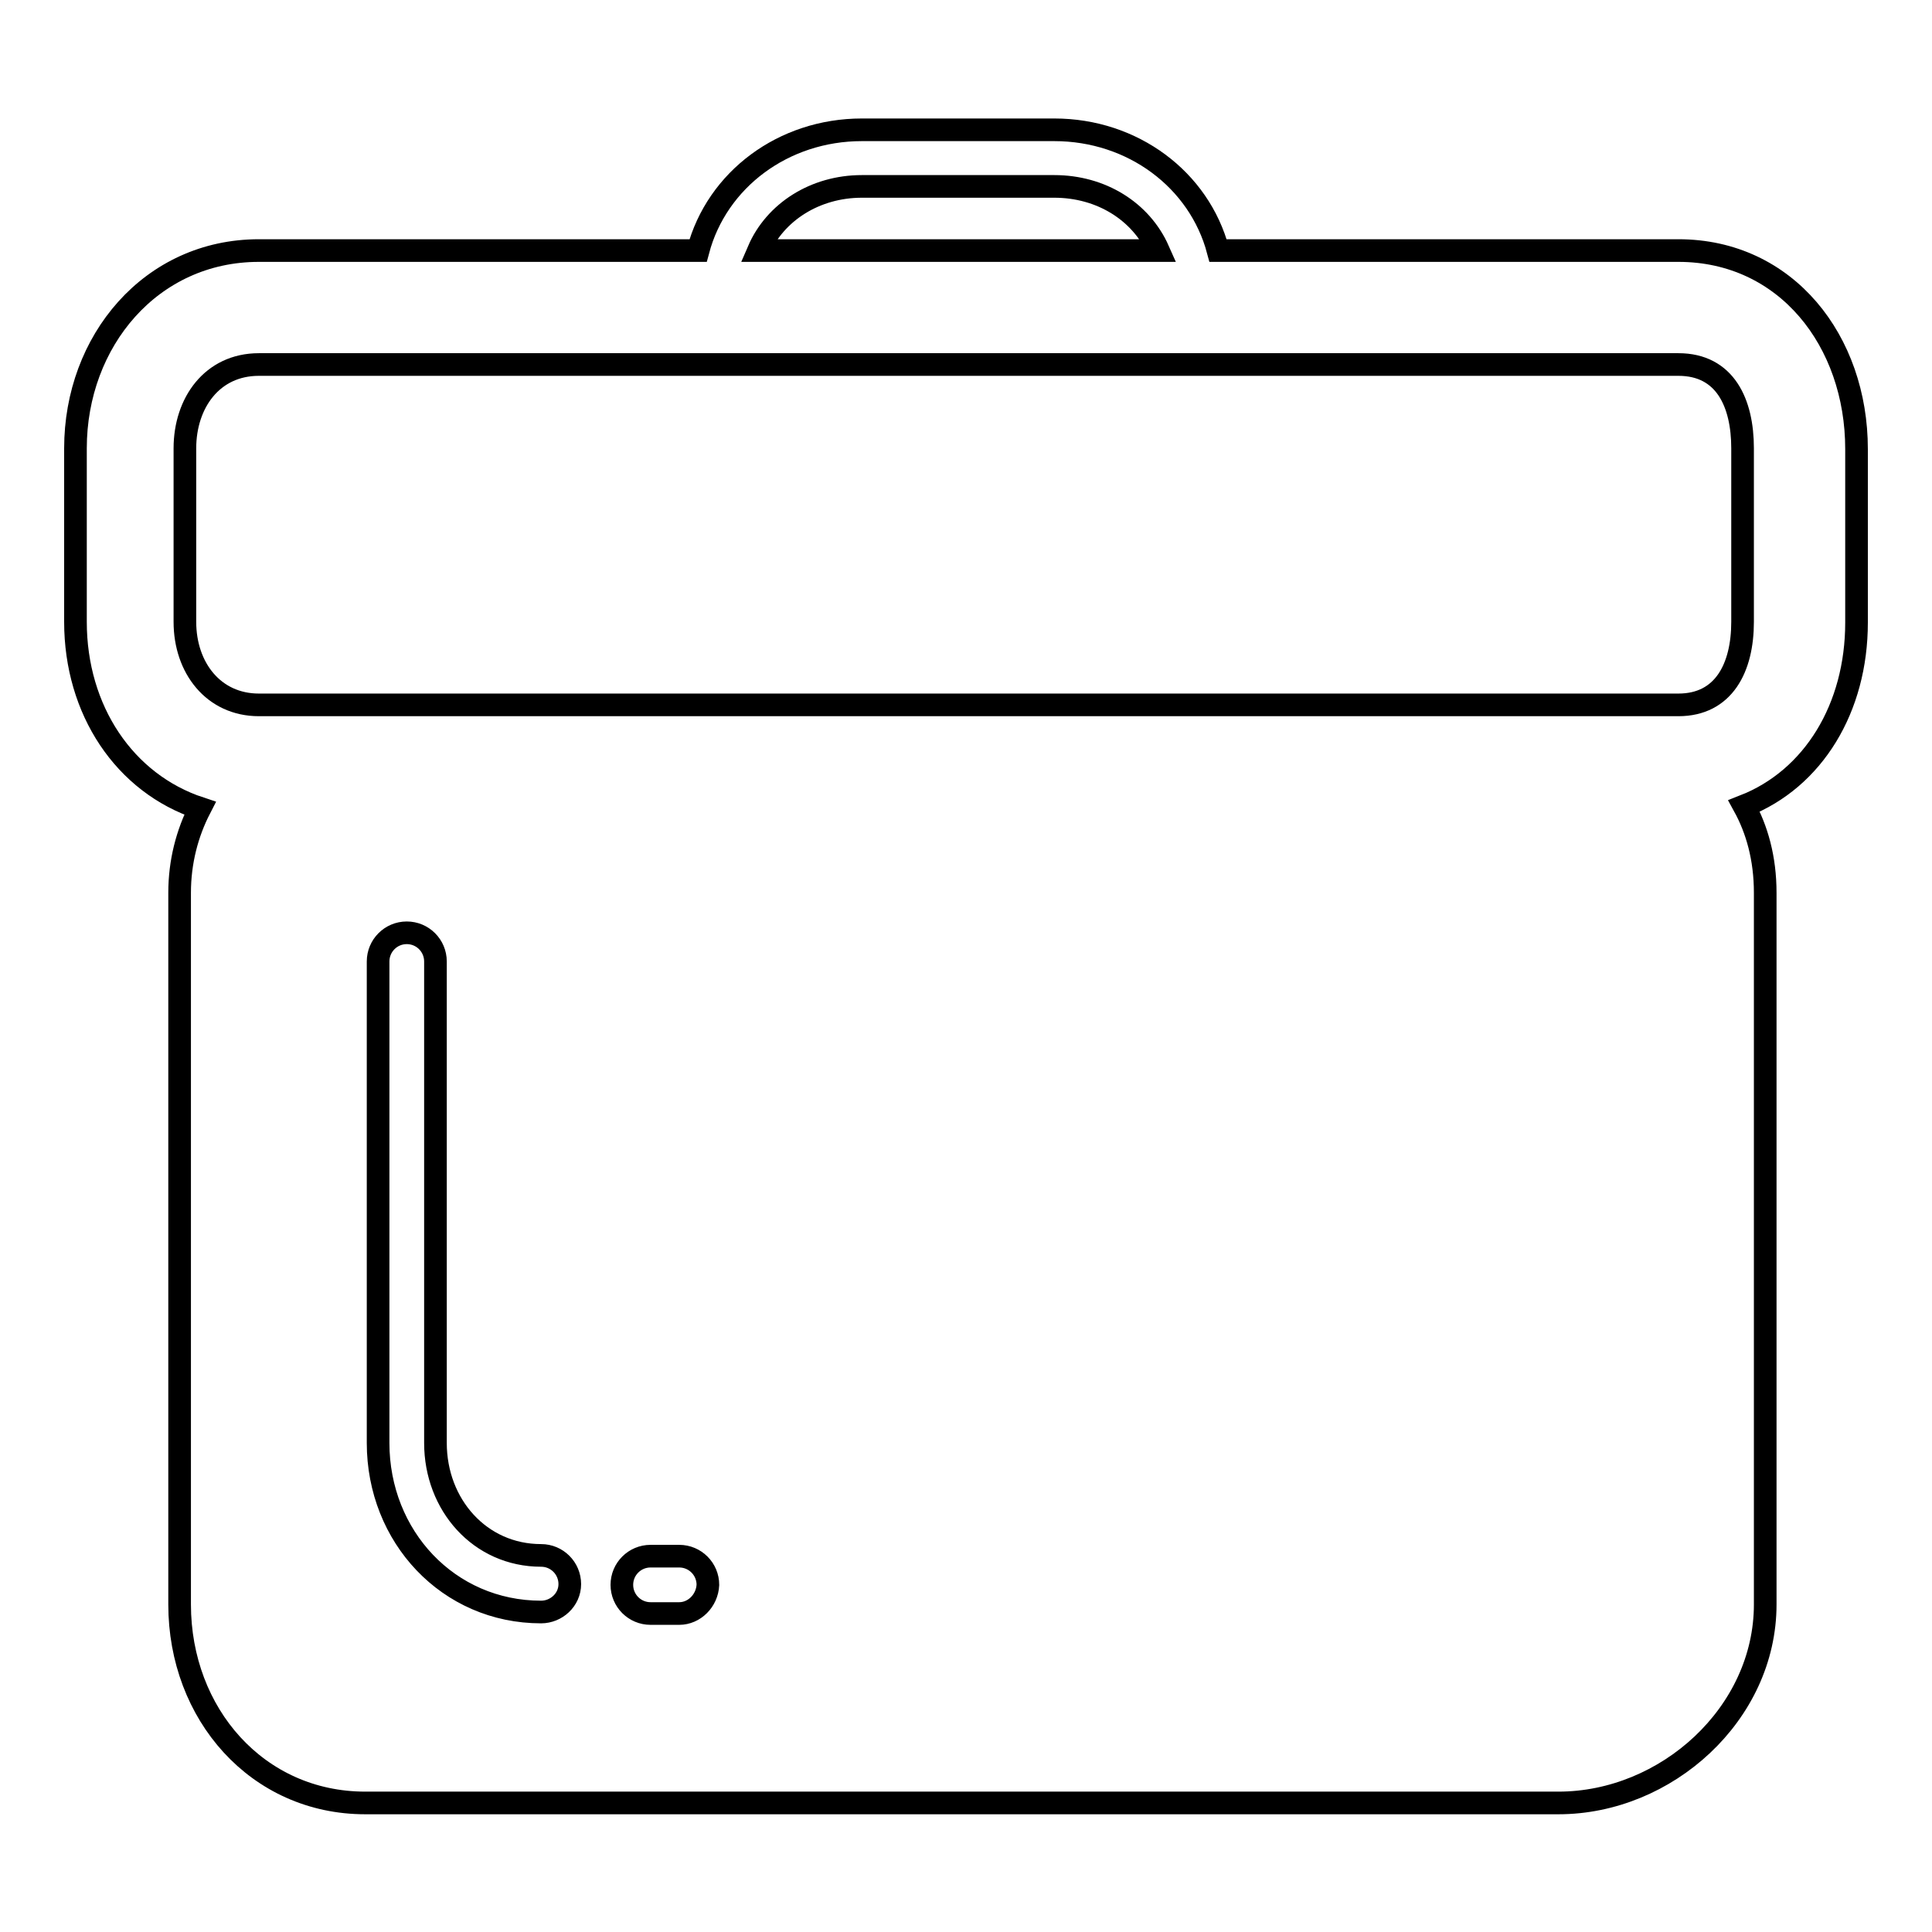 <?xml version="1.0" encoding="utf-8"?>
<!-- Svg Vector Icons : http://www.onlinewebfonts.com/icon -->
<!DOCTYPE svg PUBLIC "-//W3C//DTD SVG 1.1//EN" "http://www.w3.org/Graphics/SVG/1.1/DTD/svg11.dtd">
<svg version="1.1" xmlns="http://www.w3.org/2000/svg" xmlns:xlink="http://www.w3.org/1999/xlink" x="0px" y="0px" viewBox="0 0 256 256" enable-background="new 0 0 256 256" xml:space="preserve">
<g><g><path stroke-width="3" fill-opacity="0" stroke="#000000"  d="M222.4,33.2h-61c-2.5-9.4-11.3-16-21.7-16h-3h-19.5h-3c-10.4,0-19.2,6.6-21.7,16H34.3C20,33.2,10,45.2,10,59.4v23c0,11.7,6.5,21.4,16.5,24.7c-1.7,3.3-2.7,7.1-2.7,11.2v94.3c0,14.5,10.3,26.3,24.6,26.3h158.1c14.3,0,27.4-11.8,27.4-26.3v-22.5l0,0v-71.8c0-4.6-1.1-8.4-2.8-11.5c9.2-3.6,14.9-13,14.9-24.3v-15v-8C246,45.2,236.7,33.2,222.4,33.2z M114.2,24.7h3h19.5h3c6.2,0,11.5,3.3,13.8,8.5h-53C102.7,28.1,108,24.7,114.2,24.7z M24.5,59.4c0-6,3.6-11.1,9.8-11.1h188.1c6.2,0,8.5,5.1,8.5,11.1v8v15c0,6.1-2.5,11-8.5,11H34.3c-6,0-9.8-4.9-9.8-11V59.4z M71.7,213.6c-12.3,0-21.6-10-21.6-22.4v-63.8c0-2.1,1.7-3.8,3.8-3.8s3.8,1.7,3.8,3.8v63.8c0,8.2,5.9,14.9,14,14.9c2.1,0,3.8,1.7,3.8,3.8S73.7,213.6,71.7,213.6z M90,213.8h-3.8c-2.1,0-3.8-1.7-3.8-3.8c0-2.1,1.7-3.8,3.8-3.8H90c2.1,0,3.8,1.7,3.8,3.8C93.7,212.1,92,213.8,90,213.8z"/></g></g>
</svg>